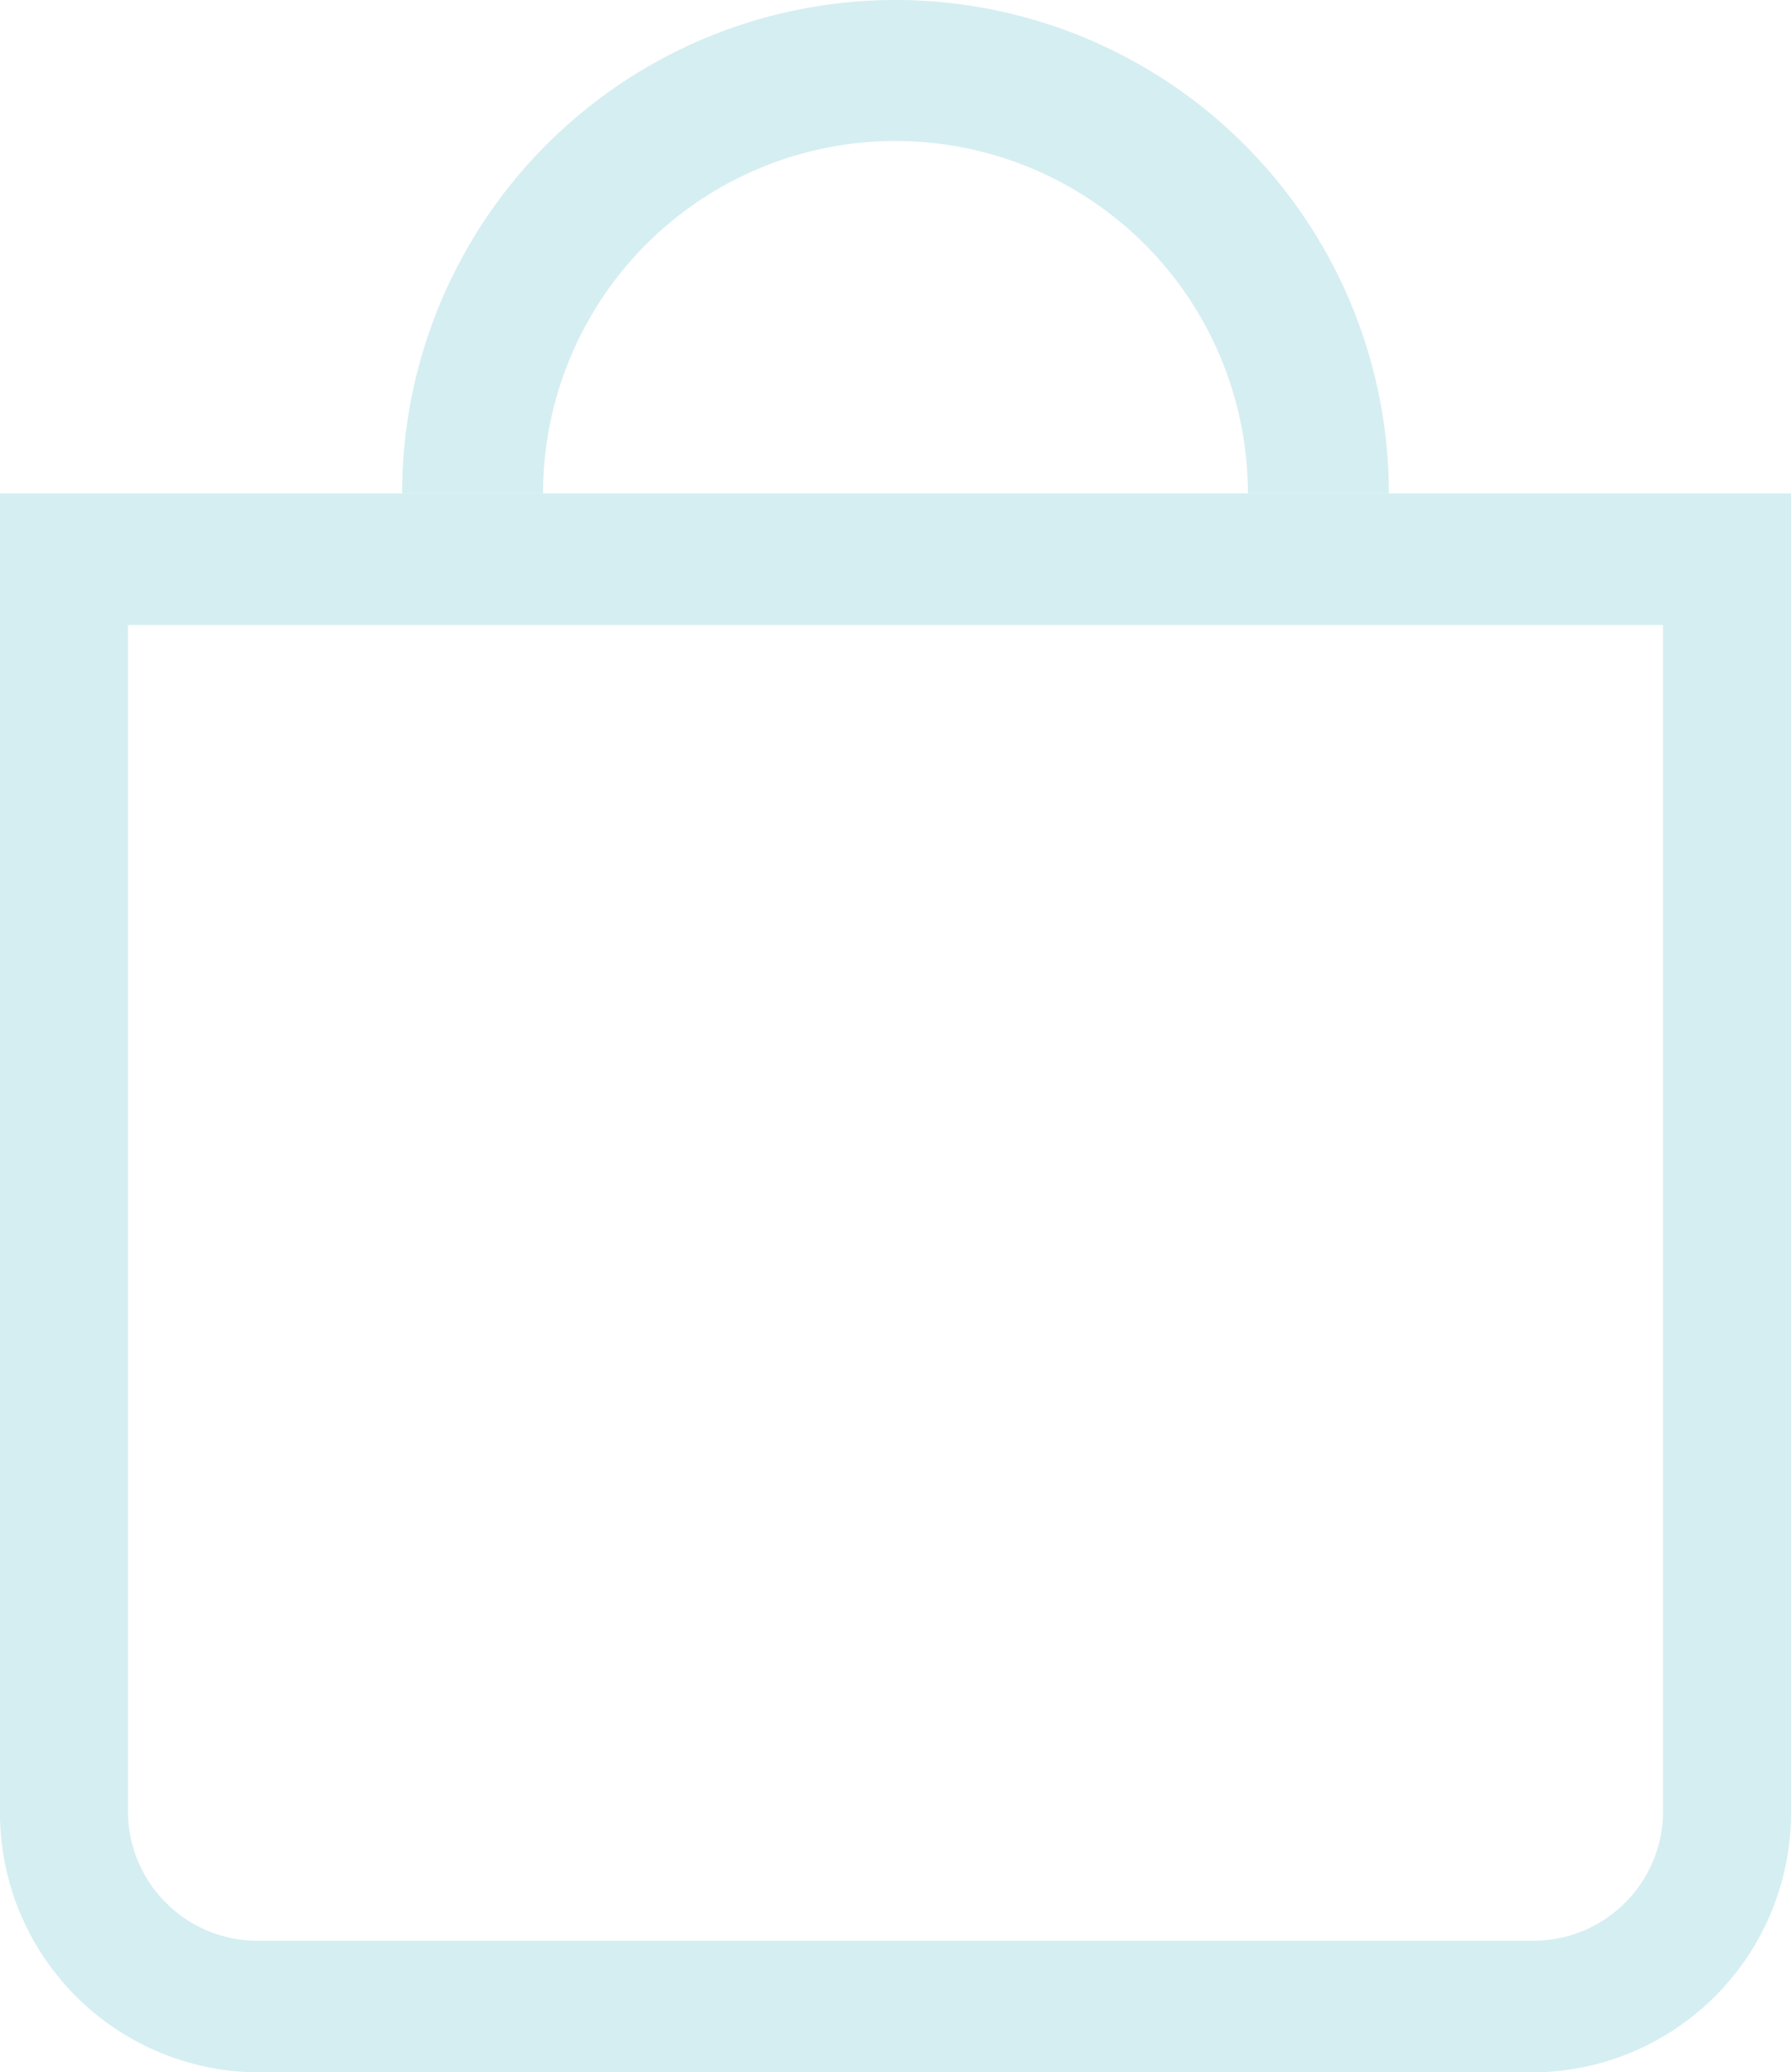 <svg id="icon-cart" xmlns="http://www.w3.org/2000/svg" width="28.587" height="33.071" viewBox="0 0 28.587 33.071">
  <path id="Path_26991" data-name="Path 26991" d="M28.795,11.1H4.292V30a2.071,2.071,0,0,0,2.042,2.1H26.753A2.071,2.071,0,0,0,28.795,30ZM2.25,9V30a4.143,4.143,0,0,0,4.084,4.2H26.753A4.143,4.143,0,0,0,30.837,30V9Z" transform="translate(-2.25 -1.125)" fill="#d5eef2" fill-rule="evenodd"/>
  <path id="Path_26992" data-name="Path 26992" d="M18,3.375A5.625,5.625,0,0,0,12.375,9h-2.25a7.875,7.875,0,0,1,15.75,0h-2.25A5.625,5.625,0,0,0,18,3.375Z" transform="translate(-3.707 -1.125)" fill="#d5eef2"/>
</svg>
